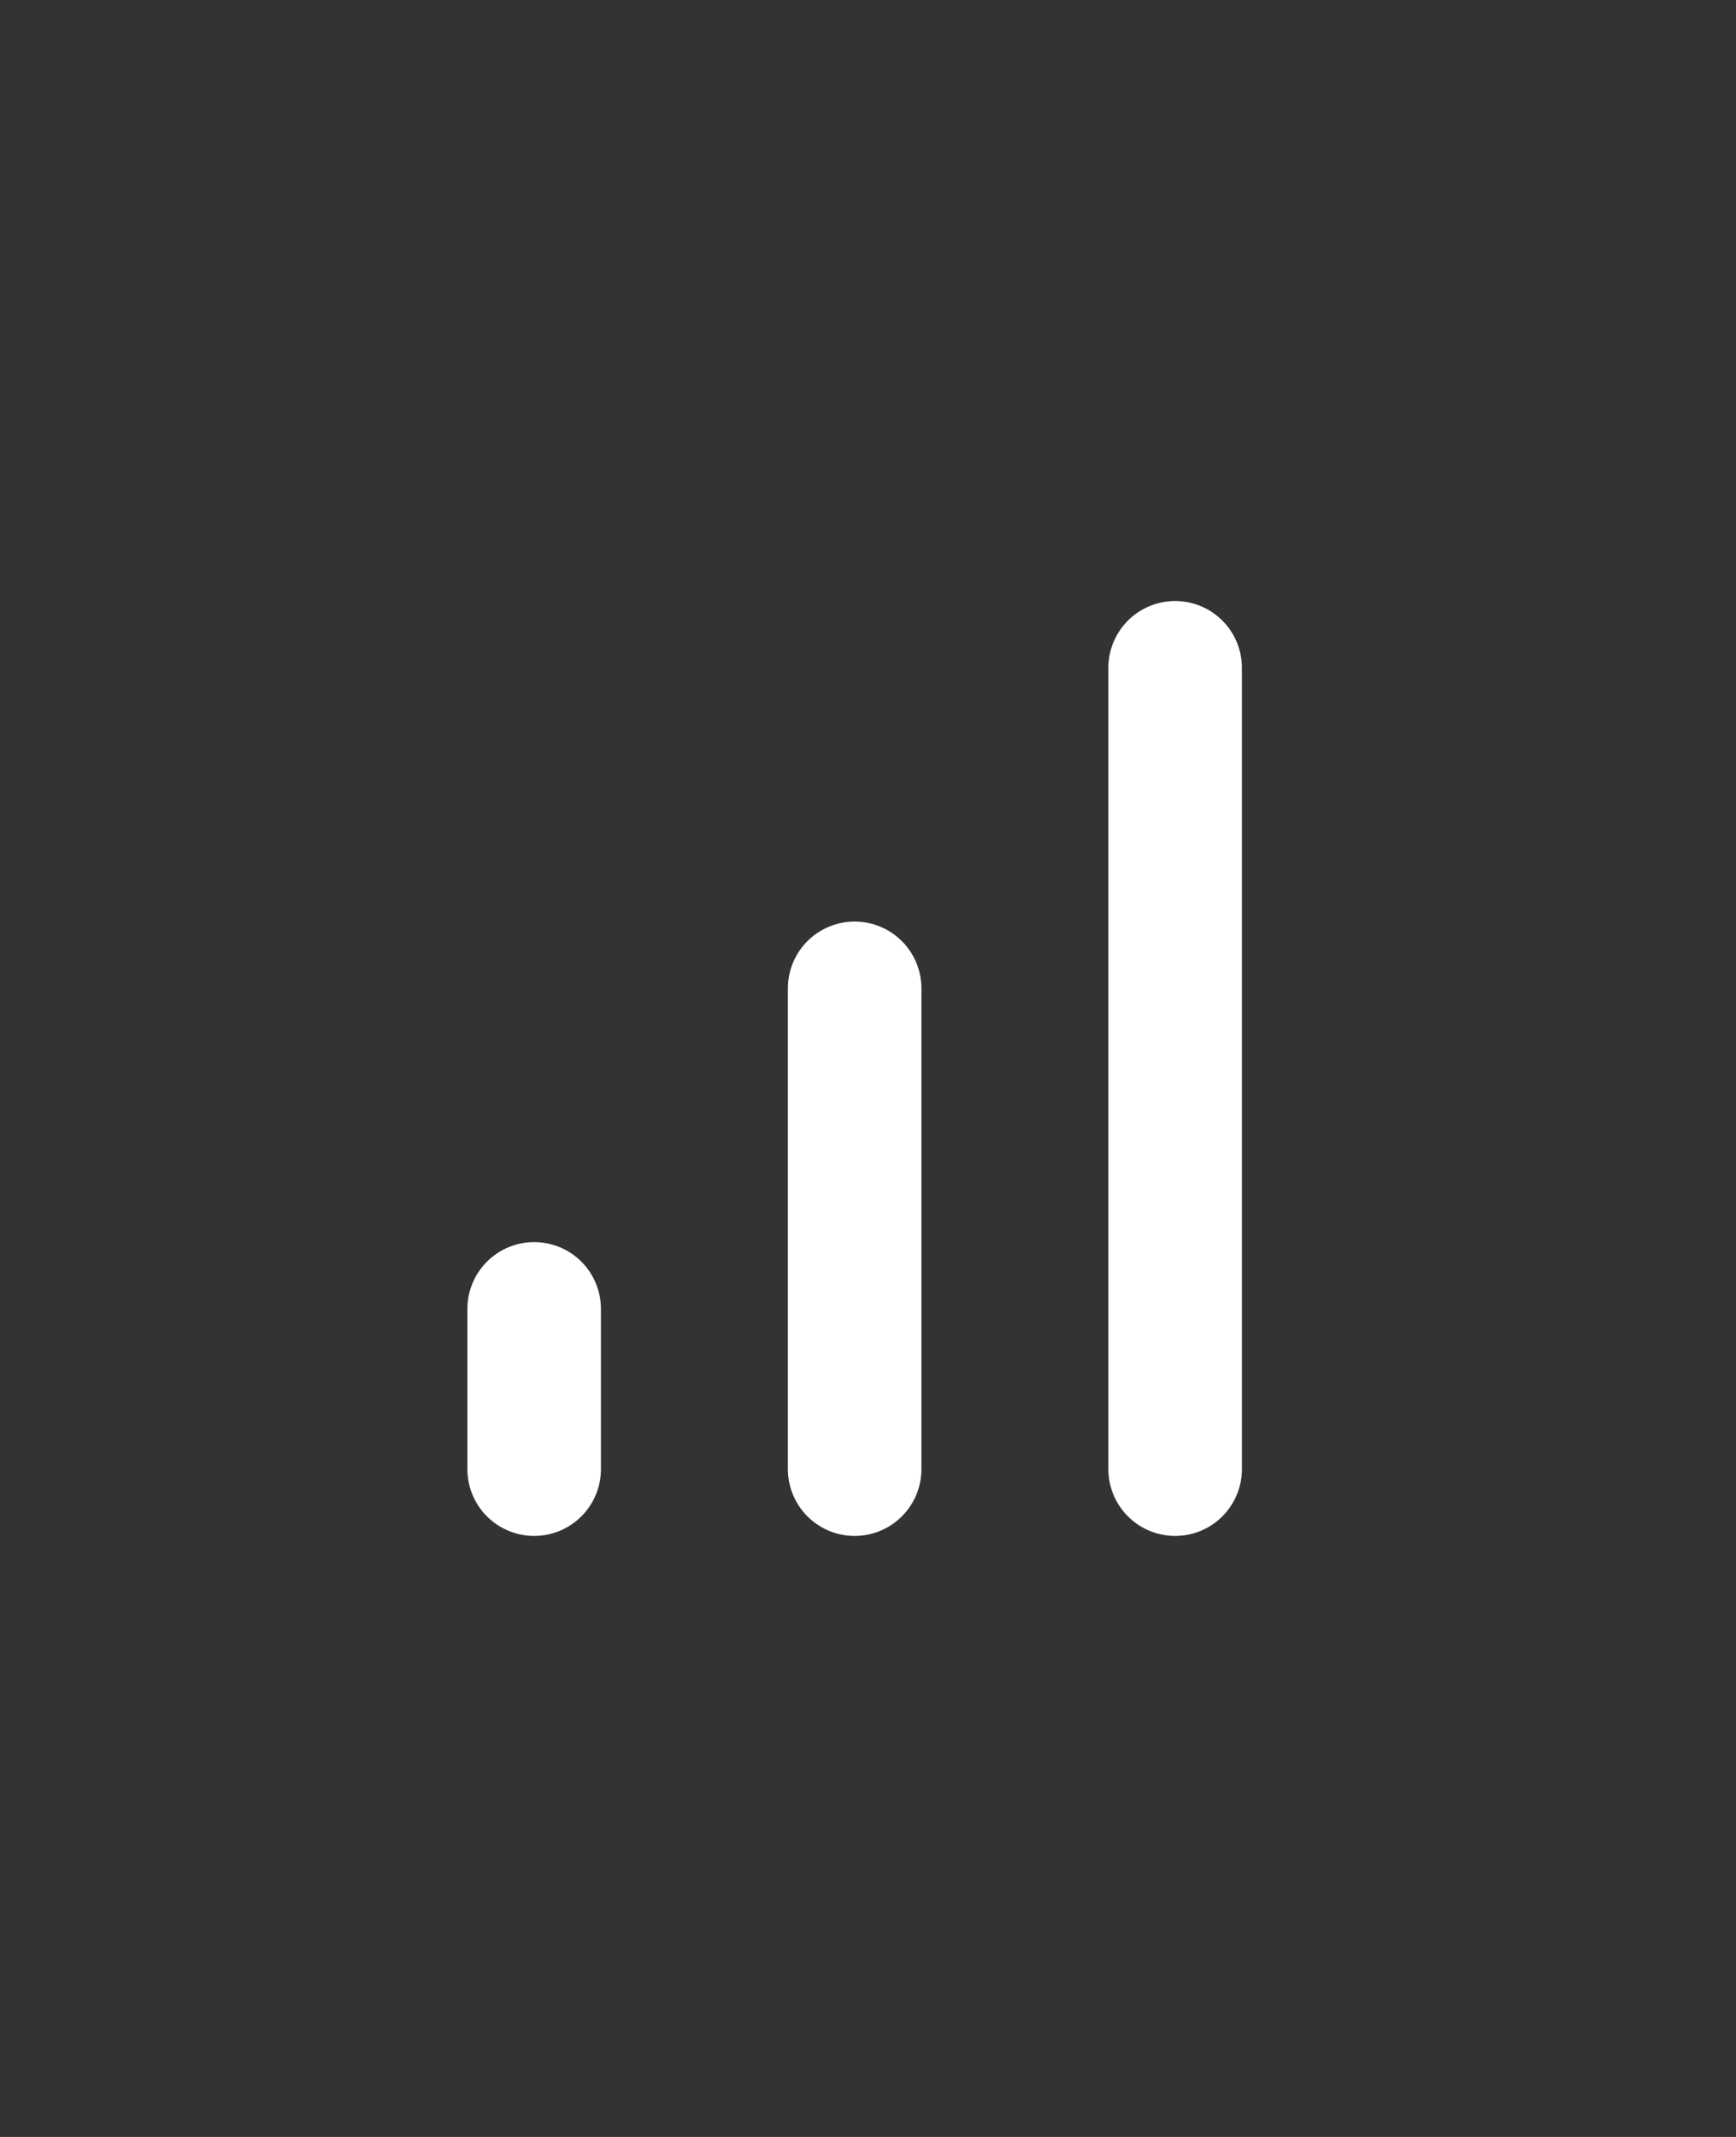 <svg width="52" height="64" viewBox="0 0 52 64" fill="none" xmlns="http://www.w3.org/2000/svg">
<rect x="0" y="0" width="52" height="64" fill="#333333" stroke="none"/>
<path d="M16 39.2V44M25.6 29.6V44M35.2 20V44" stroke="white" style="stroke:white;stroke-opacity:1;" stroke-width="4" stroke-linecap="round" stroke-linejoin="round"/>
</svg>

